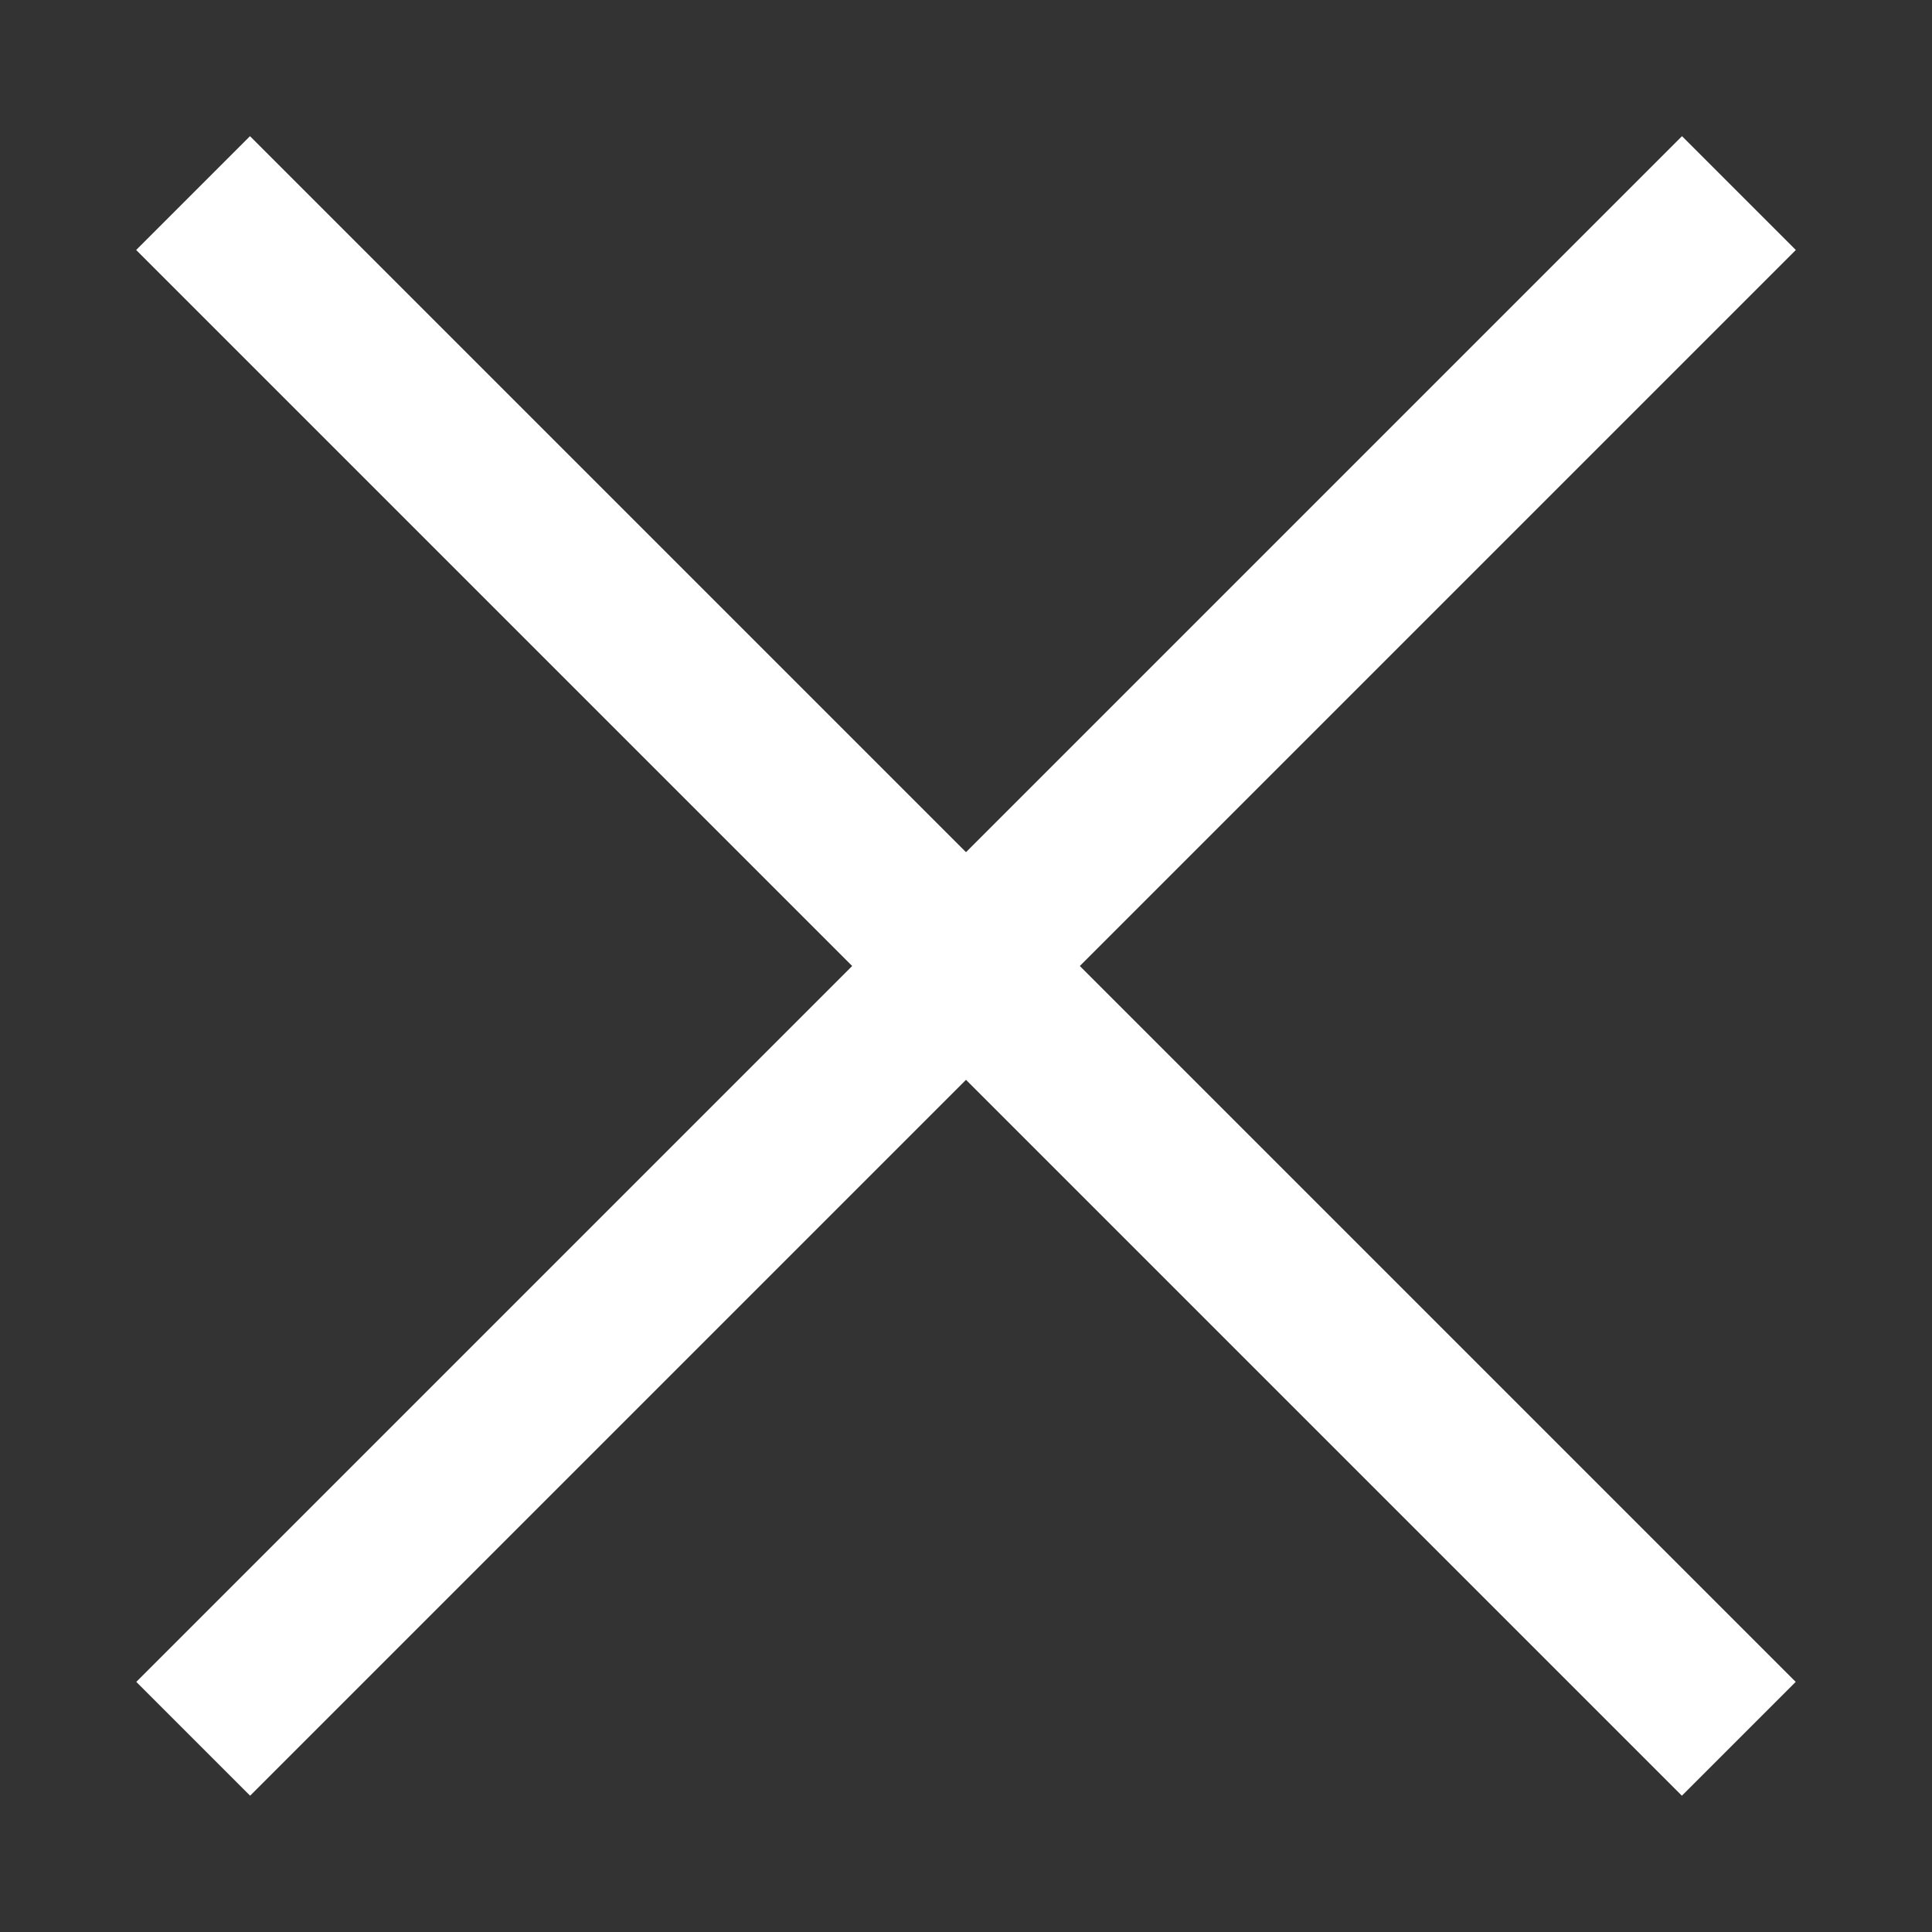 <svg width="16" height="16" viewBox="0 0 16 16" fill="none" xmlns="http://www.w3.org/2000/svg">
<rect x="0" y="0" width="16" height="16" fill="#333333" stroke="none"/>
<path d="M1.599 1.599L14.4 14.4" stroke="white" stroke-width="1.333"/>
<path d="M14.401 1.599L1.6 14.4" stroke="white" stroke-width="1.333"/>
</svg>
